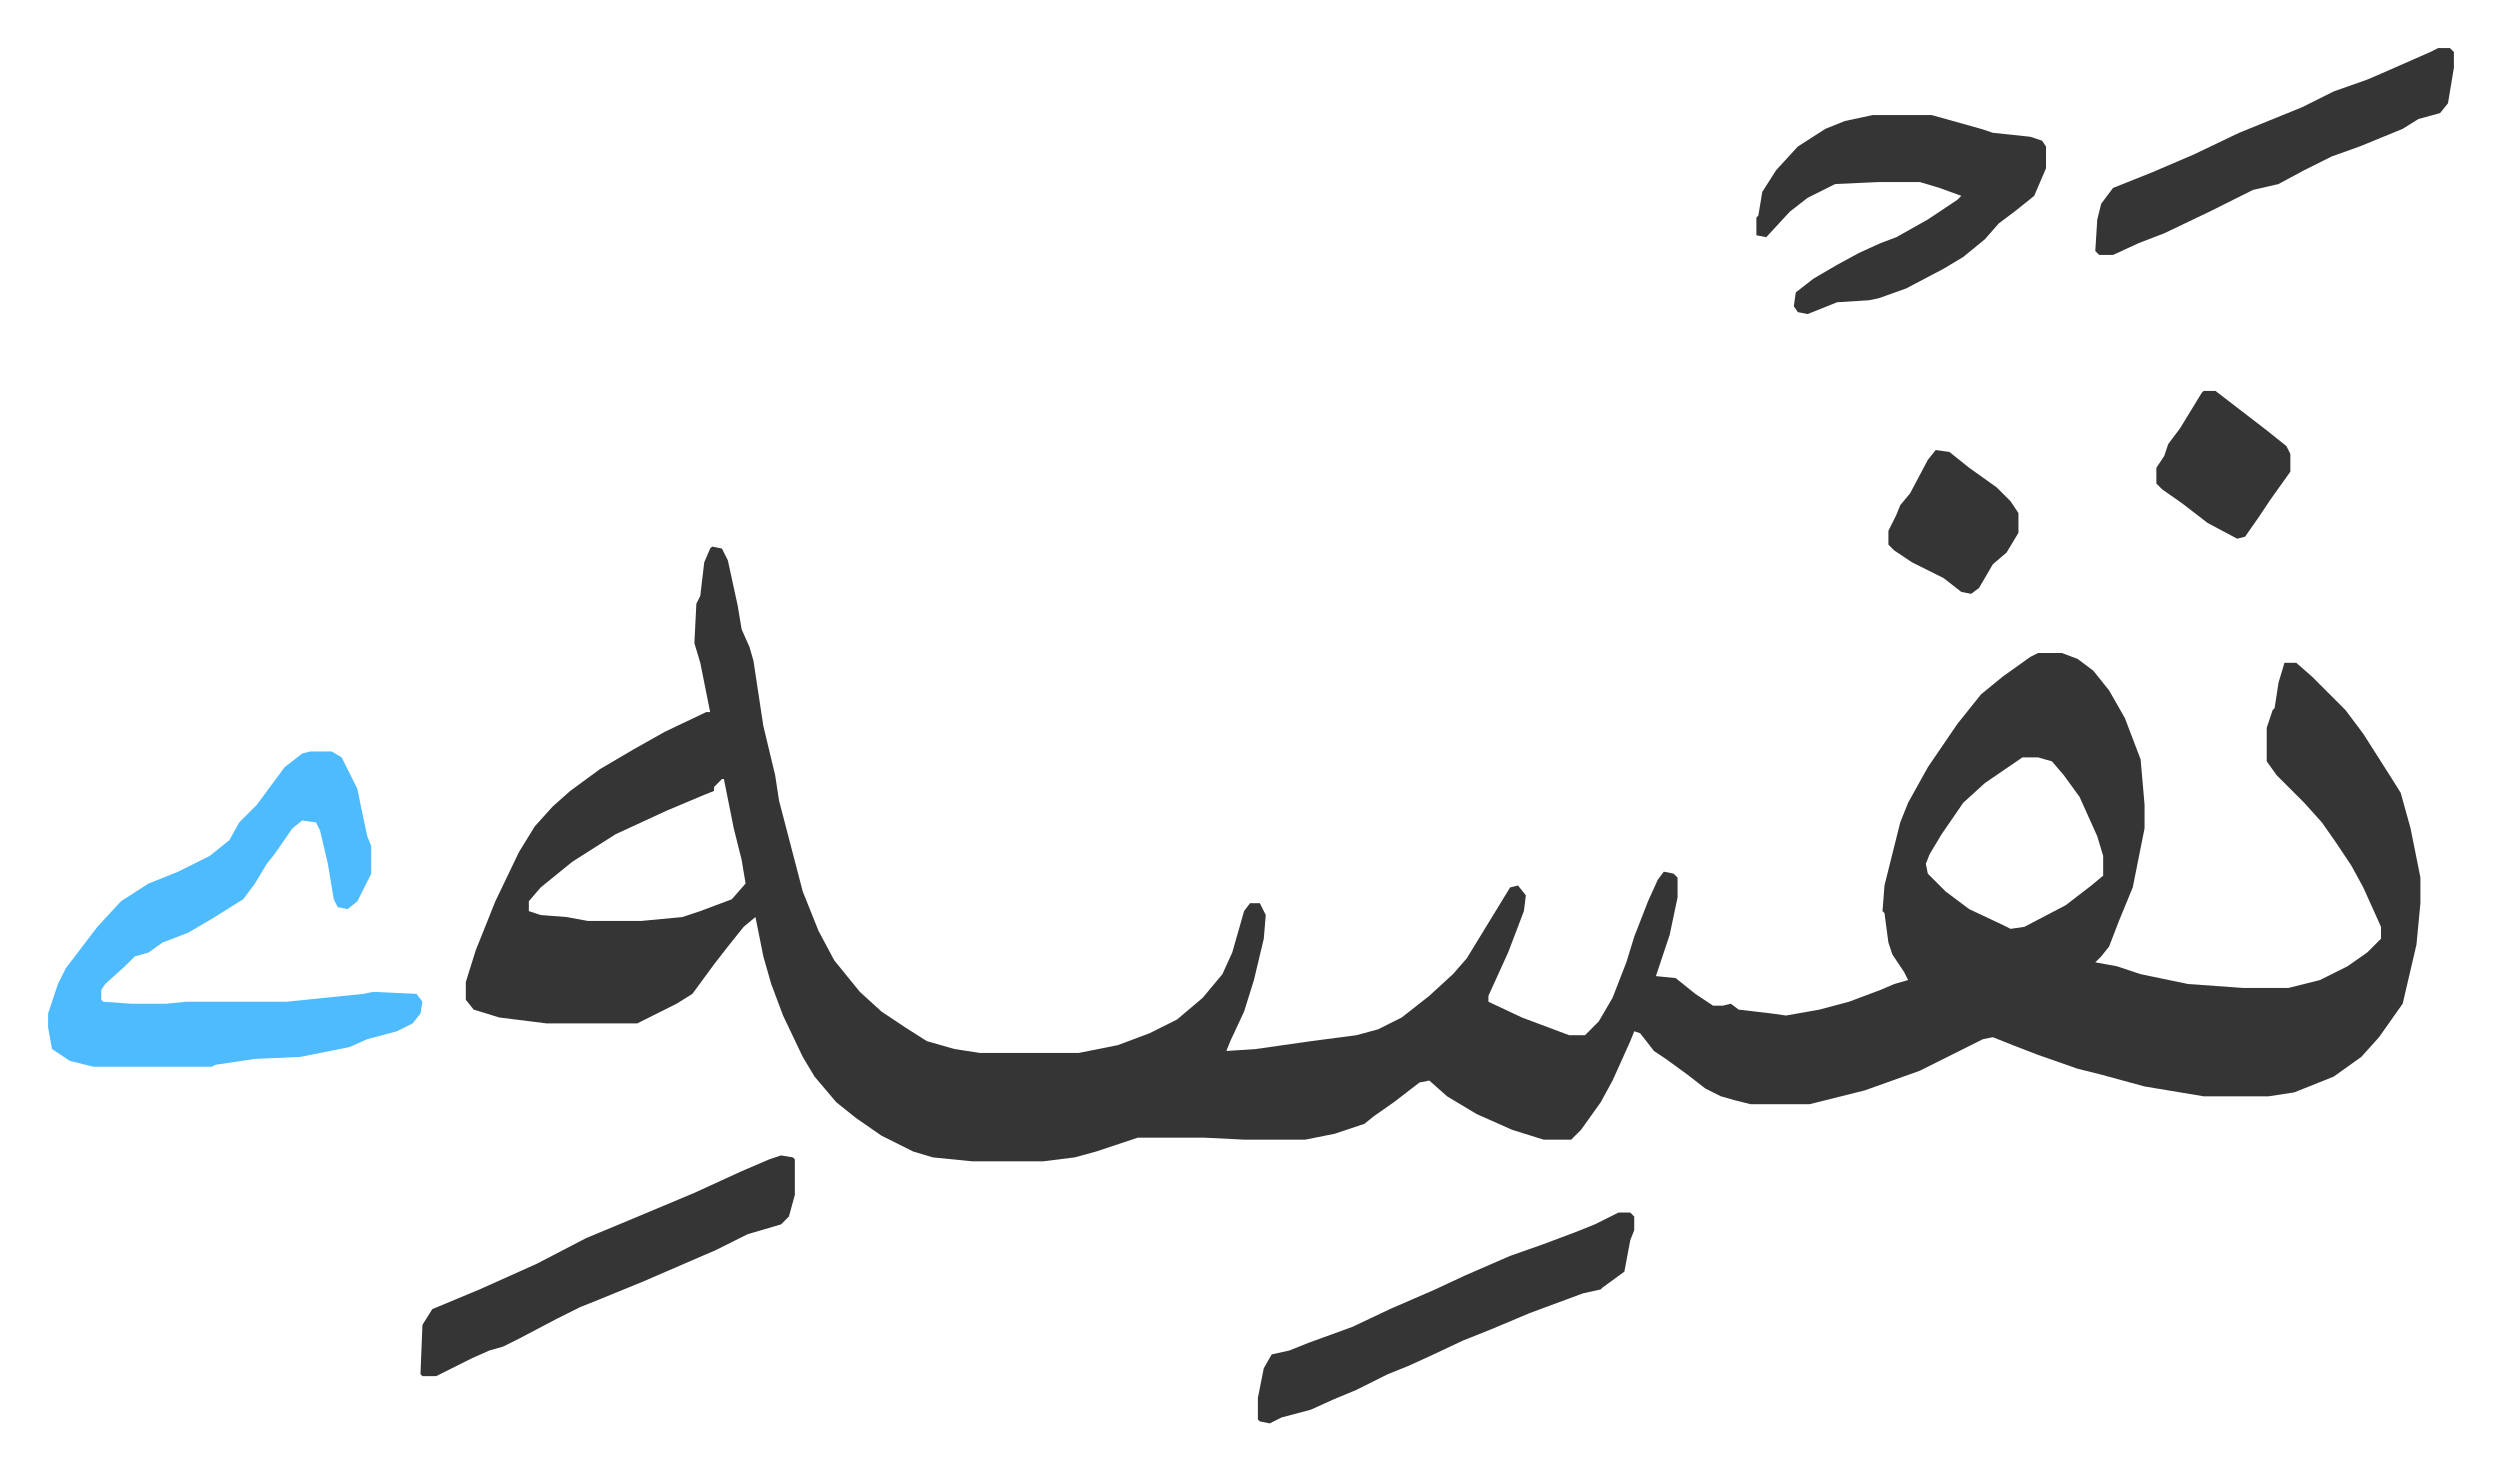<svg xmlns="http://www.w3.org/2000/svg" viewBox="-24.4 420.6 1268.8 745.8">
    <path fill="#353535" id="rule_normal" d="m337 698 5 1 3 6 5 23 2 12 4 9 2 7 5 33 6 25 2 13 12 46 8 20 8 15 13 16 11 10 12 8 11 7 14 4 13 2h50l20-4 16-6 14-7 13-11 10-12 5-11 6-21 3-4h5l3 6-1 12-5 21-5 16-7 15-2 5 15-1 28-4 23-3 11-3 12-6 14-11 12-11 7-8 11-18 11-18 4-1 4 5-1 8-8 21-10 22v3l17 8 16 6 8 3h8l7-7 7-12 7-18 4-13 7-18 5-11 3-4 5 1 2 2v10l-4 19-7 21 10 1 10 8 9 6h5l4-1 4 3 17 2 7 1 17-3 15-4 16-6 7-3 7-2-2-4-6-9-2-6-2-15-1-1 1-13 8-32 4-10 10-18 15-22 12-15 11-9 14-10 4-2h12l8 3 8 6 8 10 8 14 8 21 2 23v12l-6 30-7 17-5 13-4 5-3 3 11 2 12 4 24 5 28 2h23l16-4 14-7 10-7 7-7v-6l-9-20-6-11-8-12-7-10-9-10-14-14-5-7v-17l3-9 1-1 2-13 3-10h6l8 7 17 17 9 12 14 22 5 8 5 18 5 25v13l-2 21-7 30-12 17-9 10-14 10-15 6-5 2-13 2h-33l-30-5-22-6-12-3-20-7-13-5-10-4-5 1-32 16-14 5-14 5-28 7h-30l-8-2-7-2-8-4-9-7-11-8-6-4-7-9-3-1-2 5-9 20-6 11-10 14-5 5h-14l-16-5-18-8-15-9-9-8-5 1-13 10-10 7-5 4-15 5-15 3h-31l-20-1h-34l-21 7-11 3-16 2h-36l-20-2-10-3-16-8-13-9-10-8-11-13-6-10-10-21-6-16-4-14-4-20-6 5-8 10-7 9-11 15-8 5-16 8-4 2h-46l-24-3-13-4-4-5v-9l5-16 10-25 12-25 8-13 9-10 9-8 15-11 17-10 16-9 21-10h2l-5-25-3-10 1-20 2-4 2-17 3-7zm665 107-19 13-11 10-11 16-6 10-2 5 1 5 9 9 12 9 17 8 4 2 7-1 21-11 13-10 6-5v-10l-3-10-9-20-8-11-6-7-7-2zm-660 11-4 4v2l-5 2-19 8-26 12-22 14-16 13-6 7v5l6 2 13 1 11 2h27l21-2 9-3 16-6 7-8-2-12-4-16-5-25z"/>
    <path fill="#4ebbff" id="rule_madd_normal_2_vowels" d="M133 802h11l5 3 8 16 2 10 3 14 2 5v14l-7 14-5 4-5-1-2-4-3-18-4-17-2-4-7-1-5 4-9 13-4 5-6 10-6 8-16 10-12 7-13 5-7 5-7 2-5 5-10 9-2 3v5l1 1 14 1h18l10-1h51l39-4 5-1 22 1 3 4-1 6-4 5-8 4-15 4-9 4-25 5-23 1-20 3-2 1H23l-12-3-9-6-2-11v-7l5-15 4-8 16-21 12-13 14-9 15-6 16-8 10-8 5-9 9-9 14-19 9-7z"/>
    <path fill="#353535" id="rule_normal" d="M926 479h30l25 7 6 2 19 2 6 2 2 3v11l-6 14-10 8-8 6-7 8-11 9-10 6-19 10-14 5-5 1-16 1-15 6-5-1-2-3 1-7 9-7 12-7 11-6 11-5 8-3 16-9 15-10 2-2-11-4-10-3h-21l-22 1-14 7-9 7-12 13-5-1v-9l1-1 2-12 7-11 11-12 14-9 10-4zm-554 528 6 1 1 1v18l-3 11-4 4-17 5-16 8-37 16-22 9-10 4-12 6-19 10-8 4-7 2-9 4-16 8-2 1h-7l-1-1 1-25 5-8 24-10 29-13 25-13 24-10 31-13 24-11 14-6zm425 29h6l2 2v7l-2 5-3 16-11 8-1 1-9 2-27 10-19 8-15 6-17 8-11 5-10 4-16 8-12 5-11 5-15 4-6 3-5-1-1-1v-11l3-15 4-7 9-2 10-4 22-8 19-9 23-10 15-7 23-10 17-6 16-6 10-4zm416-591h6l2 2v8l-3 18-4 5-11 3-8 5-22 9-14 5-14 7-13 7-13 3-22 11-23 11-13 5-13 6h-7l-2-2 1-16 2-8 6-8 20-8 21-9 23-11 32-13 16-8 17-6 7-3 25-11zm-119 174h6l13 10 13 10 10 8 2 4v9l-10 14-6 9-7 10-4 1-15-8-13-10-10-7-3-3v-8l4-6 2-6 6-8 11-18zm-136 30 7 1 10 8 14 10 7 7 4 6v10l-6 10-7 6-7 12-4 3-5-1-9-7-16-8-9-6-3-3v-7l4-8 2-5 5-6 9-17z"/>
</svg>
